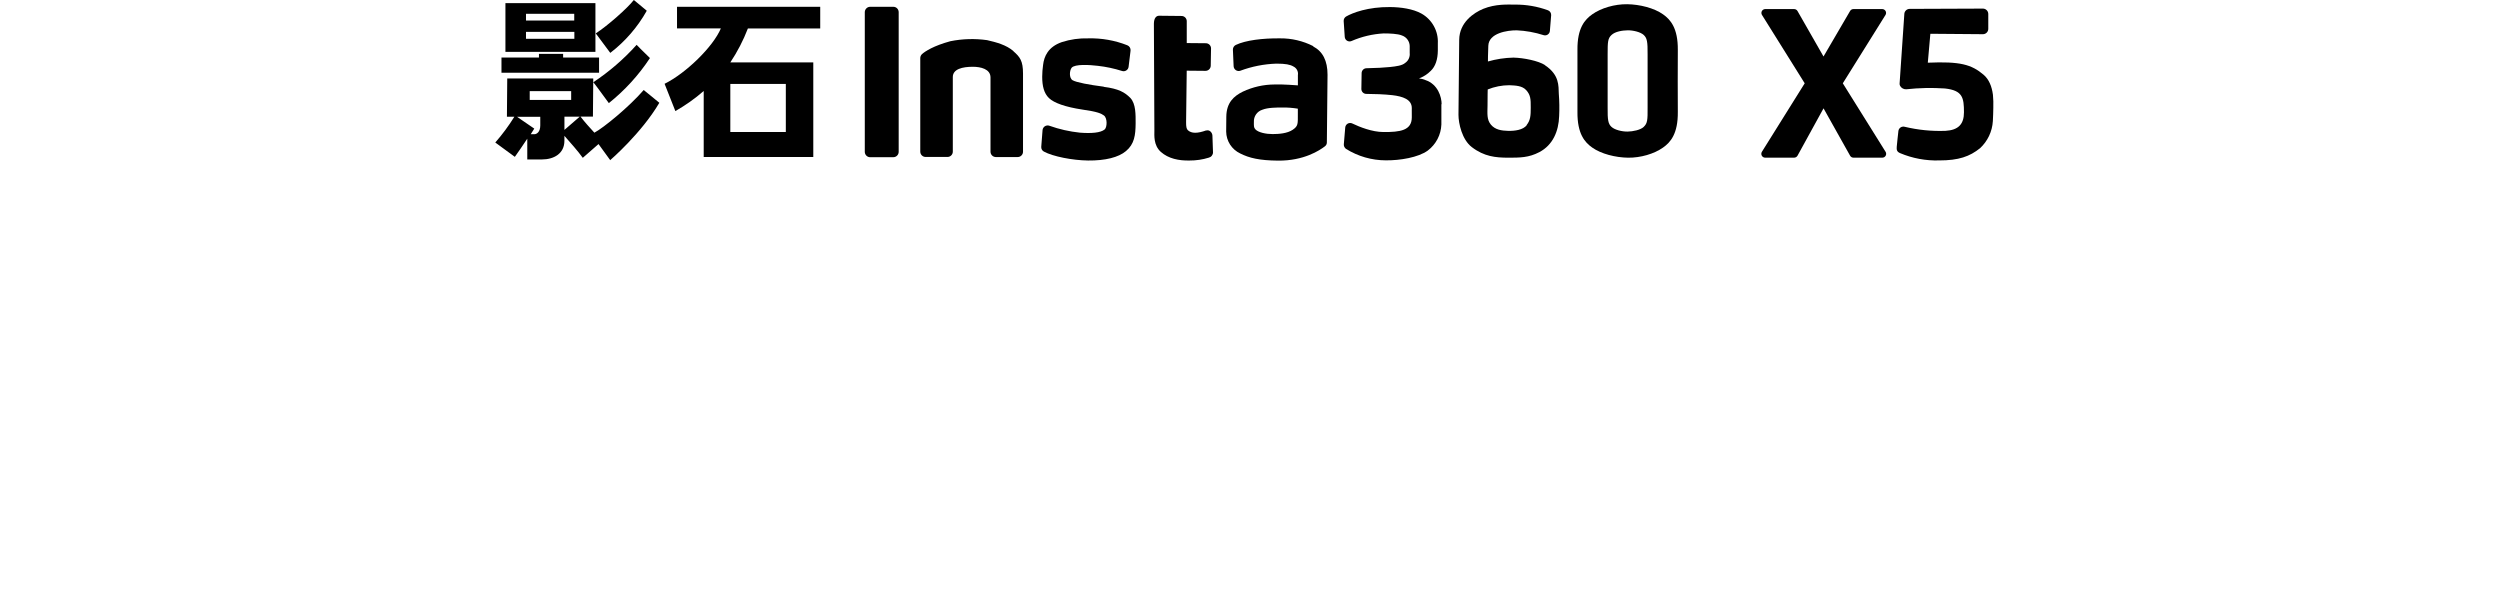 <svg width="203" height="50" viewBox="0 0 203 50" fill="none" xmlns="http://www.w3.org/2000/svg">
<path d="M150.497 12.803H152.844C152.899 12.803 152.954 12.788 153.002 12.76C153.05 12.732 153.09 12.691 153.117 12.643C153.144 12.594 153.158 12.539 153.156 12.483C153.155 12.427 153.139 12.373 153.109 12.326L149.636 6.764L153.109 1.203C153.136 1.156 153.15 1.103 153.149 1.049C153.149 0.995 153.135 0.942 153.109 0.895C153.082 0.848 153.043 0.809 152.997 0.781C152.95 0.753 152.898 0.738 152.844 0.737H150.495C150.44 0.737 150.387 0.752 150.34 0.779C150.293 0.807 150.254 0.846 150.227 0.893L148.069 4.588L145.958 0.896C145.93 0.848 145.89 0.808 145.843 0.78C145.795 0.752 145.741 0.738 145.685 0.737H143.329C143.276 0.739 143.223 0.754 143.177 0.782C143.131 0.81 143.093 0.849 143.066 0.896C143.04 0.943 143.026 0.995 143.026 1.049C143.026 1.103 143.04 1.156 143.066 1.203L146.542 6.764L143.066 12.326C143.037 12.373 143.021 12.427 143.019 12.482C143.018 12.538 143.031 12.593 143.058 12.642C143.085 12.69 143.124 12.731 143.172 12.759C143.219 12.787 143.274 12.803 143.329 12.803H145.683C145.739 12.802 145.793 12.787 145.842 12.759C145.89 12.731 145.93 12.691 145.958 12.642L148.071 8.796L150.229 12.645C150.257 12.693 150.296 12.733 150.344 12.761C150.392 12.788 150.446 12.803 150.502 12.803" fill="black"/>
<path d="M72.54 12.766H70.657C70.541 12.766 70.431 12.72 70.35 12.638C70.309 12.598 70.277 12.55 70.255 12.497C70.233 12.445 70.221 12.388 70.221 12.331V0.987C70.222 0.872 70.268 0.761 70.35 0.68C70.39 0.639 70.438 0.607 70.49 0.585C70.543 0.563 70.6 0.552 70.657 0.552H72.54C72.652 0.552 72.76 0.595 72.84 0.673C72.882 0.714 72.915 0.762 72.938 0.816C72.96 0.869 72.972 0.927 72.973 0.985V12.329C72.973 12.444 72.927 12.555 72.845 12.636C72.805 12.677 72.757 12.709 72.704 12.731C72.651 12.753 72.595 12.764 72.538 12.764L72.54 12.766Z" fill="black"/>
<path d="M125.449 5.283C124.927 4.943 123.733 4.696 122.888 4.678C122.188 4.693 121.493 4.799 120.821 4.992C120.821 4.992 120.821 4.34 120.851 3.716C120.888 2.683 122.392 2.455 123.163 2.462C123.903 2.496 124.636 2.628 125.342 2.855C125.398 2.872 125.458 2.877 125.516 2.868C125.575 2.859 125.631 2.837 125.68 2.804C125.728 2.77 125.769 2.727 125.799 2.675C125.829 2.624 125.847 2.567 125.851 2.508L125.954 1.24C125.96 1.155 125.939 1.071 125.894 0.999C125.85 0.927 125.783 0.871 125.705 0.839C124.837 0.52 123.918 0.362 122.993 0.374C122.448 0.374 121.454 0.304 120.432 0.72C119.687 1.03 118.502 1.808 118.488 3.228C118.474 4.648 118.465 5.555 118.453 6.796C118.437 8.372 118.442 8.065 118.428 9.322C118.428 10.02 118.716 11.336 119.506 11.941C120.523 12.723 121.463 12.795 122.404 12.805C123.428 12.805 124.133 12.805 124.999 12.351C126.1 11.771 126.564 10.644 126.603 9.431C126.632 8.825 126.623 8.217 126.575 7.611C126.545 6.987 126.645 6.084 125.432 5.283H125.449ZM123.977 10.16C123.675 10.556 122.986 10.64 122.46 10.626C121.934 10.612 121.412 10.542 121.063 10.123C120.714 9.704 120.781 9.222 120.788 8.57C120.788 7.762 120.802 7.264 120.802 7.264C121.356 7.04 121.946 6.923 122.543 6.92C123.044 6.943 123.605 6.948 123.94 7.332C124.275 7.716 124.303 8.03 124.296 8.74C124.296 9.373 124.278 9.753 123.966 10.151L123.977 10.16Z" fill="black"/>
<path d="M117.061 8.469C117.061 7.887 116.77 6.839 115.739 6.5C115.574 6.432 115.401 6.388 115.225 6.367C115.585 6.234 115.912 6.024 116.182 5.75C116.559 5.392 116.745 4.819 116.752 4.109V3.518C116.777 3.032 116.666 2.548 116.431 2.122C116.197 1.696 115.849 1.343 115.425 1.104C114.727 0.717 113.754 0.58 112.876 0.573C111.083 0.554 109.826 1.038 109.3 1.343C109.237 1.381 109.186 1.436 109.152 1.501C109.118 1.567 109.102 1.64 109.107 1.713L109.193 2.991C109.197 3.055 109.215 3.116 109.248 3.171C109.28 3.226 109.325 3.272 109.379 3.305C109.433 3.338 109.494 3.358 109.558 3.363C109.621 3.367 109.684 3.357 109.743 3.331C110.568 2.972 111.451 2.763 112.35 2.714C112.815 2.714 113.497 2.735 113.842 2.882C114.02 2.944 114.175 3.057 114.286 3.209C114.398 3.36 114.462 3.541 114.468 3.729C114.468 4.121 114.468 4.058 114.468 4.302C114.486 4.458 114.461 4.616 114.395 4.759C114.33 4.902 114.226 5.024 114.096 5.112C113.849 5.326 113.397 5.385 112.853 5.443C112.508 5.485 111.672 5.531 110.958 5.541C110.854 5.542 110.755 5.584 110.681 5.658C110.608 5.731 110.566 5.83 110.564 5.934L110.543 7.221C110.543 7.274 110.552 7.325 110.572 7.374C110.591 7.422 110.62 7.467 110.657 7.504C110.693 7.542 110.737 7.571 110.785 7.592C110.833 7.612 110.884 7.623 110.937 7.624C111.561 7.624 112.413 7.657 113.046 7.726C113.905 7.827 114.645 8.069 114.638 8.786C114.631 9.503 114.638 8.469 114.638 9.528C114.638 10.587 113.707 10.734 112.326 10.72C111.428 10.72 110.401 10.313 109.796 10.022C109.738 9.995 109.674 9.984 109.61 9.987C109.546 9.99 109.484 10.009 109.429 10.041C109.374 10.074 109.327 10.119 109.293 10.173C109.259 10.227 109.238 10.289 109.233 10.352L109.119 11.716C109.114 11.789 109.128 11.861 109.159 11.926C109.19 11.991 109.237 12.047 109.296 12.089C110.262 12.694 111.379 13.017 112.52 13.02C113.684 13.032 115.157 12.787 115.932 12.229C116.262 11.979 116.533 11.66 116.725 11.294C116.916 10.928 117.024 10.523 117.04 10.11C117.04 9.531 117.04 9.991 117.04 9.261C117.04 8.562 117.04 8.963 117.04 8.455L117.061 8.469Z" fill="black"/>
<path d="M106.637 3.747C105.801 3.322 104.875 3.104 103.937 3.114C102.524 3.1 101.143 3.268 100.345 3.65C100.273 3.685 100.212 3.74 100.171 3.809C100.13 3.878 100.109 3.958 100.112 4.038L100.17 5.377C100.173 5.44 100.191 5.502 100.222 5.557C100.253 5.612 100.296 5.659 100.349 5.695C100.401 5.731 100.461 5.754 100.524 5.762C100.586 5.771 100.65 5.765 100.71 5.745C101.65 5.395 102.641 5.2 103.643 5.167C104.386 5.167 104.765 5.242 105.026 5.4C105.154 5.461 105.259 5.563 105.325 5.689C105.39 5.815 105.413 5.958 105.389 6.098C105.389 6.415 105.389 6.932 105.389 6.932C105.389 6.932 104.107 6.829 103.478 6.86C102.592 6.865 101.719 7.064 100.917 7.442C100.182 7.805 99.588 8.336 99.577 9.476C99.577 9.991 99.577 10.137 99.565 10.682C99.569 11.056 99.678 11.421 99.879 11.735C100.081 12.05 100.368 12.301 100.706 12.461C101.437 12.831 102.258 13.029 103.781 13.043C105.876 13.063 107.166 12.204 107.585 11.879C107.634 11.842 107.674 11.795 107.701 11.741C107.728 11.686 107.742 11.625 107.741 11.564L107.796 6.068C107.796 4.944 107.415 4.18 106.632 3.773L106.637 3.747ZM104.977 10.533C104.53 10.836 103.86 10.885 103.334 10.887C102.808 10.889 102.17 10.759 101.937 10.503C101.8 10.356 101.814 10.221 101.816 9.902C101.804 9.685 101.864 9.47 101.987 9.291C102.11 9.112 102.289 8.979 102.496 8.913C102.961 8.727 103.66 8.734 104.074 8.729C104.513 8.721 104.952 8.753 105.385 8.824V9.241C105.385 10.056 105.42 10.23 104.975 10.533H104.977Z" fill="black"/>
<path d="M89.625 7.038C88.461 6.891 87.392 6.691 87.094 6.514C86.796 6.337 86.841 5.713 87.022 5.497C87.287 5.192 88.463 5.264 89.143 5.345C89.809 5.42 90.466 5.559 91.105 5.762C91.163 5.782 91.225 5.788 91.286 5.78C91.347 5.772 91.406 5.751 91.457 5.718C91.509 5.684 91.552 5.64 91.585 5.588C91.617 5.535 91.637 5.476 91.643 5.415L91.801 4.114C91.812 4.021 91.792 3.927 91.743 3.848C91.695 3.768 91.621 3.707 91.534 3.674C90.523 3.276 89.443 3.086 88.358 3.115C87.633 3.094 86.909 3.197 86.219 3.42C85.102 3.807 84.778 4.584 84.699 5.271C84.653 5.589 84.629 5.91 84.627 6.232C84.627 6.975 84.766 7.573 85.178 7.966C85.59 8.36 86.501 8.688 87.895 8.898C89.136 9.072 89.422 9.221 89.639 9.377C89.934 9.598 89.899 10.341 89.699 10.511C89.371 10.788 88.607 10.844 87.686 10.772C86.841 10.683 86.011 10.495 85.211 10.211C85.151 10.189 85.086 10.181 85.023 10.189C84.959 10.196 84.898 10.218 84.844 10.252C84.79 10.287 84.745 10.334 84.712 10.389C84.68 10.444 84.66 10.505 84.655 10.569L84.55 11.917C84.543 11.996 84.56 12.075 84.598 12.145C84.636 12.214 84.694 12.271 84.764 12.308C85.493 12.706 87.092 13.02 88.351 13.034C89.748 13.048 90.828 12.778 91.431 12.266C92.115 11.694 92.204 10.972 92.213 10.029C92.213 9.314 92.239 8.437 91.783 7.95C91.336 7.503 90.851 7.208 89.627 7.052L89.625 7.038Z" fill="black"/>
<path d="M97.954 10.585C97.223 10.848 96.748 10.848 96.448 10.567C96.35 10.466 96.306 10.304 96.311 9.912L96.362 5.739L97.884 5.753C97.94 5.753 97.995 5.743 98.047 5.722C98.099 5.701 98.146 5.67 98.186 5.631C98.226 5.592 98.257 5.545 98.279 5.494C98.301 5.442 98.312 5.387 98.312 5.331L98.336 3.934C98.337 3.824 98.294 3.717 98.217 3.638C98.14 3.558 98.034 3.513 97.924 3.511L96.364 3.497V1.718C96.364 1.608 96.32 1.502 96.243 1.423C96.165 1.345 96.06 1.299 95.95 1.297L94.12 1.278C93.887 1.278 93.701 1.465 93.696 1.928L93.736 10.608C93.736 10.969 93.652 11.793 94.262 12.336C94.872 12.878 95.722 13.055 96.59 13.034C97.121 13.037 97.649 12.959 98.156 12.801C98.251 12.778 98.336 12.724 98.397 12.648C98.459 12.572 98.494 12.478 98.496 12.38L98.448 11.002C98.431 10.748 98.196 10.515 97.963 10.599L97.954 10.585Z" fill="black"/>
<path d="M82.296 4.155C81.712 3.641 80.869 3.424 80.148 3.259C79.157 3.12 78.149 3.15 77.168 3.347C75.818 3.715 75.122 4.162 74.866 4.395C74.781 4.475 74.731 4.586 74.726 4.702V12.31C74.726 12.367 74.737 12.423 74.758 12.476C74.78 12.529 74.812 12.577 74.852 12.617C74.892 12.658 74.94 12.69 74.993 12.712C75.046 12.734 75.102 12.745 75.159 12.745H76.935C76.992 12.745 77.049 12.734 77.102 12.712C77.154 12.69 77.202 12.658 77.242 12.617C77.282 12.577 77.314 12.529 77.336 12.476C77.358 12.423 77.368 12.367 77.368 12.31C77.368 12.31 77.368 6.476 77.368 6.257C77.368 5.603 78.157 5.422 78.998 5.422C79.631 5.422 80.429 5.605 80.429 6.288C80.429 6.52 80.429 12.326 80.429 12.326C80.431 12.437 80.476 12.544 80.554 12.623C80.632 12.702 80.737 12.748 80.849 12.752H82.636C82.693 12.752 82.749 12.741 82.802 12.719C82.855 12.697 82.902 12.665 82.942 12.625C82.983 12.585 83.015 12.537 83.036 12.485C83.058 12.432 83.069 12.376 83.069 12.319C83.069 12.319 83.069 6.346 83.069 5.971C83.069 4.944 82.823 4.625 82.285 4.158L82.296 4.155Z" fill="black"/>
<path d="M136.239 4.056C136.255 2.28 135.64 1.586 135.038 1.163C134.316 0.65 133.15 0.357 132.132 0.343C131.115 0.329 130.014 0.65 129.29 1.163C128.687 1.586 128.07 2.28 128.089 4.056C128.089 5.025 128.089 8.128 128.089 9.091C128.072 10.868 128.687 11.561 129.29 11.983C130.012 12.497 131.178 12.79 132.195 12.805C133.212 12.818 134.314 12.497 135.038 11.983C135.64 11.561 136.257 10.868 136.239 9.091C136.229 8.123 136.229 5.02 136.239 4.056ZM133.471 10.304C133.201 10.558 132.591 10.677 132.163 10.684C131.734 10.691 131.127 10.556 130.854 10.304C130.582 10.053 130.531 9.755 130.54 8.733C130.54 8.198 130.54 4.943 130.54 4.412C130.54 3.388 130.554 3.125 130.854 2.841C131.155 2.557 131.734 2.469 132.163 2.462C132.591 2.455 133.201 2.59 133.471 2.841C133.741 3.092 133.794 3.388 133.785 4.412C133.785 4.941 133.785 8.198 133.785 8.733C133.794 9.75 133.771 10.016 133.471 10.3V10.304Z" fill="black"/>
<path d="M49.554 4.293C49.233 3.874 48.805 3.282 48.377 2.712C49.343 2.088 50.974 0.642 51.466 0C51.699 0.196 52.064 0.482 52.518 0.873C51.772 2.201 50.765 3.365 49.557 4.293H49.554ZM49.554 13.011L48.6 11.698L47.322 12.815C46.922 12.261 46.323 11.591 45.83 11.03V11.43C45.83 12.475 44.973 12.948 44 12.948H42.815V11.262C42.44 11.833 42.084 12.342 41.805 12.736L40.217 11.572C40.791 10.917 41.309 10.217 41.768 9.477H41.162L41.188 6.371H48.172V6.444L48.146 9.47H47.138C47.494 9.935 47.888 10.364 48.263 10.774C49.005 10.382 51.084 8.678 52.269 7.31C52.788 7.747 52.886 7.791 53.538 8.346C52.083 10.827 49.538 13.013 49.538 13.013L49.554 13.011ZM48.654 5.908H40.72V4.67H43.763V4.376H45.725V4.67H48.644V5.908H48.654ZM51.696 3.641C52.162 4.134 52.525 4.453 52.776 4.714C51.862 6.101 50.735 7.336 49.438 8.373C49.205 8.069 48.6 7.21 48.179 6.676C49.475 5.817 50.657 4.796 51.696 3.639V3.641ZM48.349 4.213H41.041V0.256H48.349V4.213ZM43.388 10.899C43.574 10.899 43.87 10.729 43.87 10.185V9.486H41.986L43.383 10.443C43.383 10.443 43.178 10.764 43.097 10.897C43.097 10.897 43.213 10.897 43.4 10.897L43.388 10.899ZM42.711 1.122V1.667H46.628V1.122H42.711ZM46.638 3.15V2.589H42.711V3.15H46.638ZM43.013 8.113H46.379V7.398H43.013V8.113ZM45.832 10.548L47.073 9.475H45.832V10.548Z" fill="black"/>
<path d="M63.809 6.818H59.302V10.717H63.809V6.818ZM57.141 12.761V7.388C56.431 8.008 55.66 8.554 54.839 9.018L53.964 6.804C55.705 5.945 57.921 3.778 58.533 2.307H54.974V0.554H66.602V2.311H60.729C60.356 3.28 59.877 4.204 59.302 5.068H66.039V12.75H57.141V12.761Z" fill="black"/>
<path d="M161.071 6.073C160.083 5.231 159.152 4.977 156.538 5.091L156.745 2.742L161.015 2.777C161.129 2.777 161.24 2.731 161.321 2.65C161.402 2.569 161.448 2.459 161.448 2.344V1.134C161.448 1.019 161.402 0.908 161.321 0.827C161.24 0.745 161.13 0.699 161.015 0.698L155.065 0.722C154.959 0.722 154.857 0.76 154.778 0.83C154.699 0.9 154.647 0.996 154.634 1.101L154.247 6.788C154.243 6.851 154.257 6.914 154.287 6.97C154.336 7.06 154.409 7.134 154.499 7.183C154.588 7.233 154.69 7.256 154.792 7.249C155.833 7.136 156.881 7.114 157.926 7.184C159.383 7.342 159.471 7.95 159.474 9.118C159.474 10.075 159.027 10.564 157.977 10.624C156.864 10.666 155.75 10.555 154.666 10.296C154.61 10.28 154.55 10.275 154.492 10.284C154.433 10.293 154.378 10.314 154.328 10.347C154.279 10.38 154.238 10.423 154.207 10.473C154.176 10.523 154.156 10.58 154.15 10.638C154.105 11.085 154.043 11.569 154.015 11.919C153.998 12.152 154.015 12.319 154.285 12.433C155.288 12.856 156.371 13.059 157.46 13.027C159.048 13.027 159.937 12.71 160.782 12.033C161.398 11.461 161.77 10.674 161.82 9.835C161.836 9.486 161.857 9.051 161.857 8.76C161.869 8.406 161.859 8.051 161.827 7.698C161.734 6.984 161.487 6.43 161.071 6.073Z" fill="black"/>
</svg>
